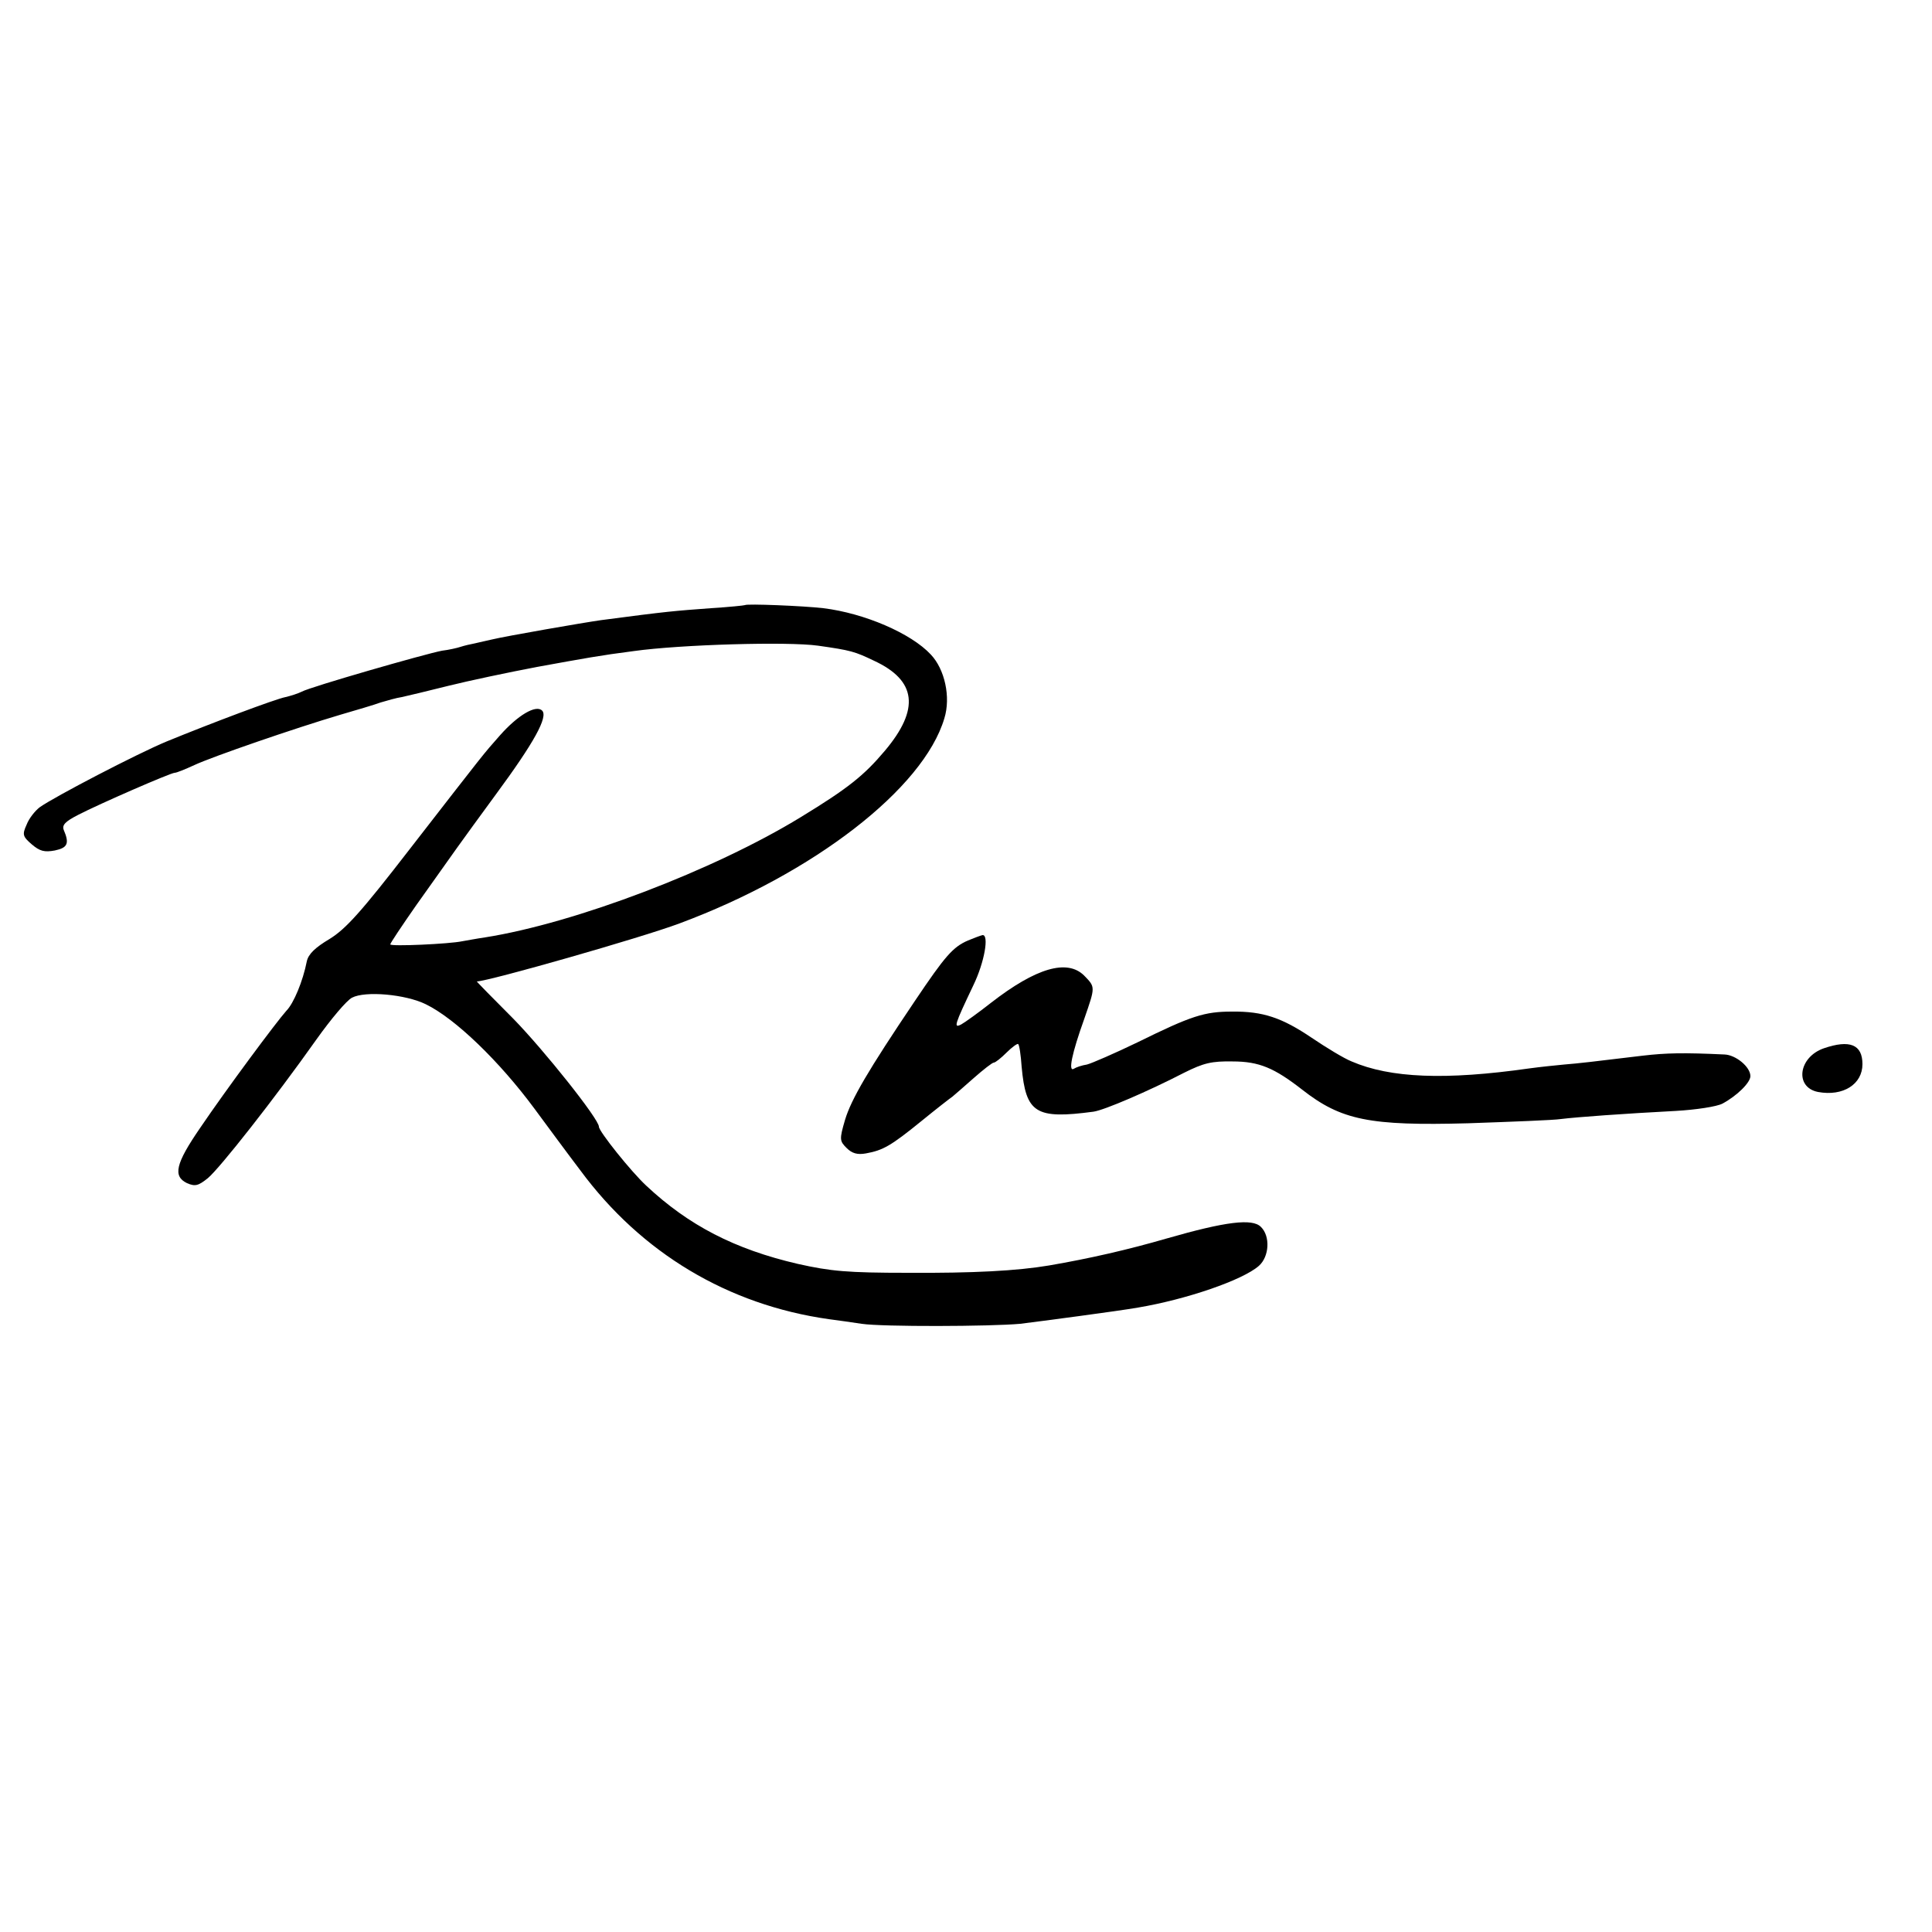 <?xml version="1.0" standalone="no"?>
<!DOCTYPE svg PUBLIC "-//W3C//DTD SVG 20010904//EN"
 "http://www.w3.org/TR/2001/REC-SVG-20010904/DTD/svg10.dtd">
<svg version="1.0" xmlns="http://www.w3.org/2000/svg"
 width="500pt" height="500pt" viewBox="0 0 500 500"
 preserveAspectRatio="xMidYMid meet">
<g transform="translate(0,500) scale(0.1,-0.1)"
fill="#000000" stroke="none">
<path d="M1928 3434 c-2 -1 -41 -5 -88 -8 -95 -7 -111 -8 -285 -31 -43 -6
-245 -41 -282 -50 -13 -3 -32 -7 -44 -10 -11 -2 -28 -6 -37 -9 -9 -3 -31 -8
-48 -10 -43 -8 -342 -94 -363 -106 -10 -5 -29 -11 -42 -14 -26 -5 -191 -67
-308 -115 -77 -32 -290 -143 -328 -170 -12 -9 -28 -29 -34 -45 -12 -26 -10
-31 13 -51 21 -18 33 -21 60 -16 33 7 38 18 23 53 -5 13 4 22 37 39 56 29 240
109 250 109 5 0 27 9 51 20 47 22 262 96 377 130 41 12 89 26 105 32 17 5 41
12 55 14 14 3 68 16 120 29 52 13 156 35 230 49 121 22 164 30 250 41 121 17
399 25 477 14 85 -12 95 -15 145 -39 110 -51 119 -125 28 -233 -54 -64 -95
-97 -218 -172 -224 -137 -583 -274 -817 -311 -21 -3 -47 -8 -59 -10 -33 -7
-186 -14 -186 -8 0 3 30 48 67 101 100 141 111 157 207 288 98 133 135 200
119 216 -16 16 -63 -12 -109 -64 -45 -51 -33 -36 -234 -295 -126 -163 -165
-206 -207 -232 -37 -22 -55 -39 -59 -58 -10 -51 -34 -109 -53 -128 -26 -29
-156 -204 -223 -303 -64 -93 -71 -125 -34 -143 21 -9 29 -7 54 13 31 26 172
205 281 359 37 52 78 101 92 108 34 18 138 9 191 -17 76 -37 190 -147 281
-270 34 -46 87 -118 119 -160 158 -214 382 -348 643 -385 22 -3 60 -8 85 -12
54 -8 333 -7 410 0 49 6 254 33 305 42 125 21 271 71 313 108 27 24 30 77 5
101 -22 22 -90 14 -243 -30 -100 -29 -200 -52 -305 -70 -83 -14 -197 -20 -365
-19 -157 0 -200 4 -285 23 -164 38 -283 100 -392 202 -40 37 -123 141 -123
153 0 20 -142 198 -221 279 -53 53 -96 97 -95 97 32 1 425 113 524 150 347
129 632 349 686 531 17 55 1 127 -35 165 -51 55 -172 107 -278 120 -51 6 -199
12 -203 8z"/>
<path d="M2505 2566 c-39 -17 -59 -40 -137 -156 -122 -181 -165 -255 -181
-308 -15 -51 -14 -55 4 -73 14 -14 28 -18 50 -14 44 8 64 19 144 84 38 31 74
59 80 63 5 4 30 26 55 48 25 22 48 40 52 40 4 0 19 12 33 26 14 14 28 24 30
22 3 -2 7 -29 9 -59 11 -120 36 -136 186 -116 28 4 142 53 235 101 50 25 71
30 125 29 69 0 108 -17 180 -73 101 -79 174 -94 430 -87 113 4 221 8 240 11
40 5 164 14 298 21 51 3 105 11 120 19 37 20 72 54 72 71 0 24 -38 55 -67 56
-106 5 -151 4 -211 -3 -132 -16 -167 -20 -204 -23 -21 -2 -61 -6 -90 -10 -218
-31 -360 -25 -460 18 -20 8 -66 36 -103 61 -77 52 -126 69 -207 68 -71 0 -105
-11 -243 -79 -60 -29 -120 -55 -132 -58 -13 -2 -28 -7 -34 -11 -15 -9 -5 40
27 129 29 84 29 82 0 112 -44 44 -125 20 -241 -70 -33 -26 -68 -51 -77 -56
-21 -11 -18 -2 31 101 29 60 41 131 24 130 -5 -1 -21 -7 -38 -14z"/>
<path d="M4720 2287 c-66 -23 -76 -101 -15 -113 65 -12 115 20 115 72 0 51
-33 64 -100 41z"/>
</g>
</svg>
